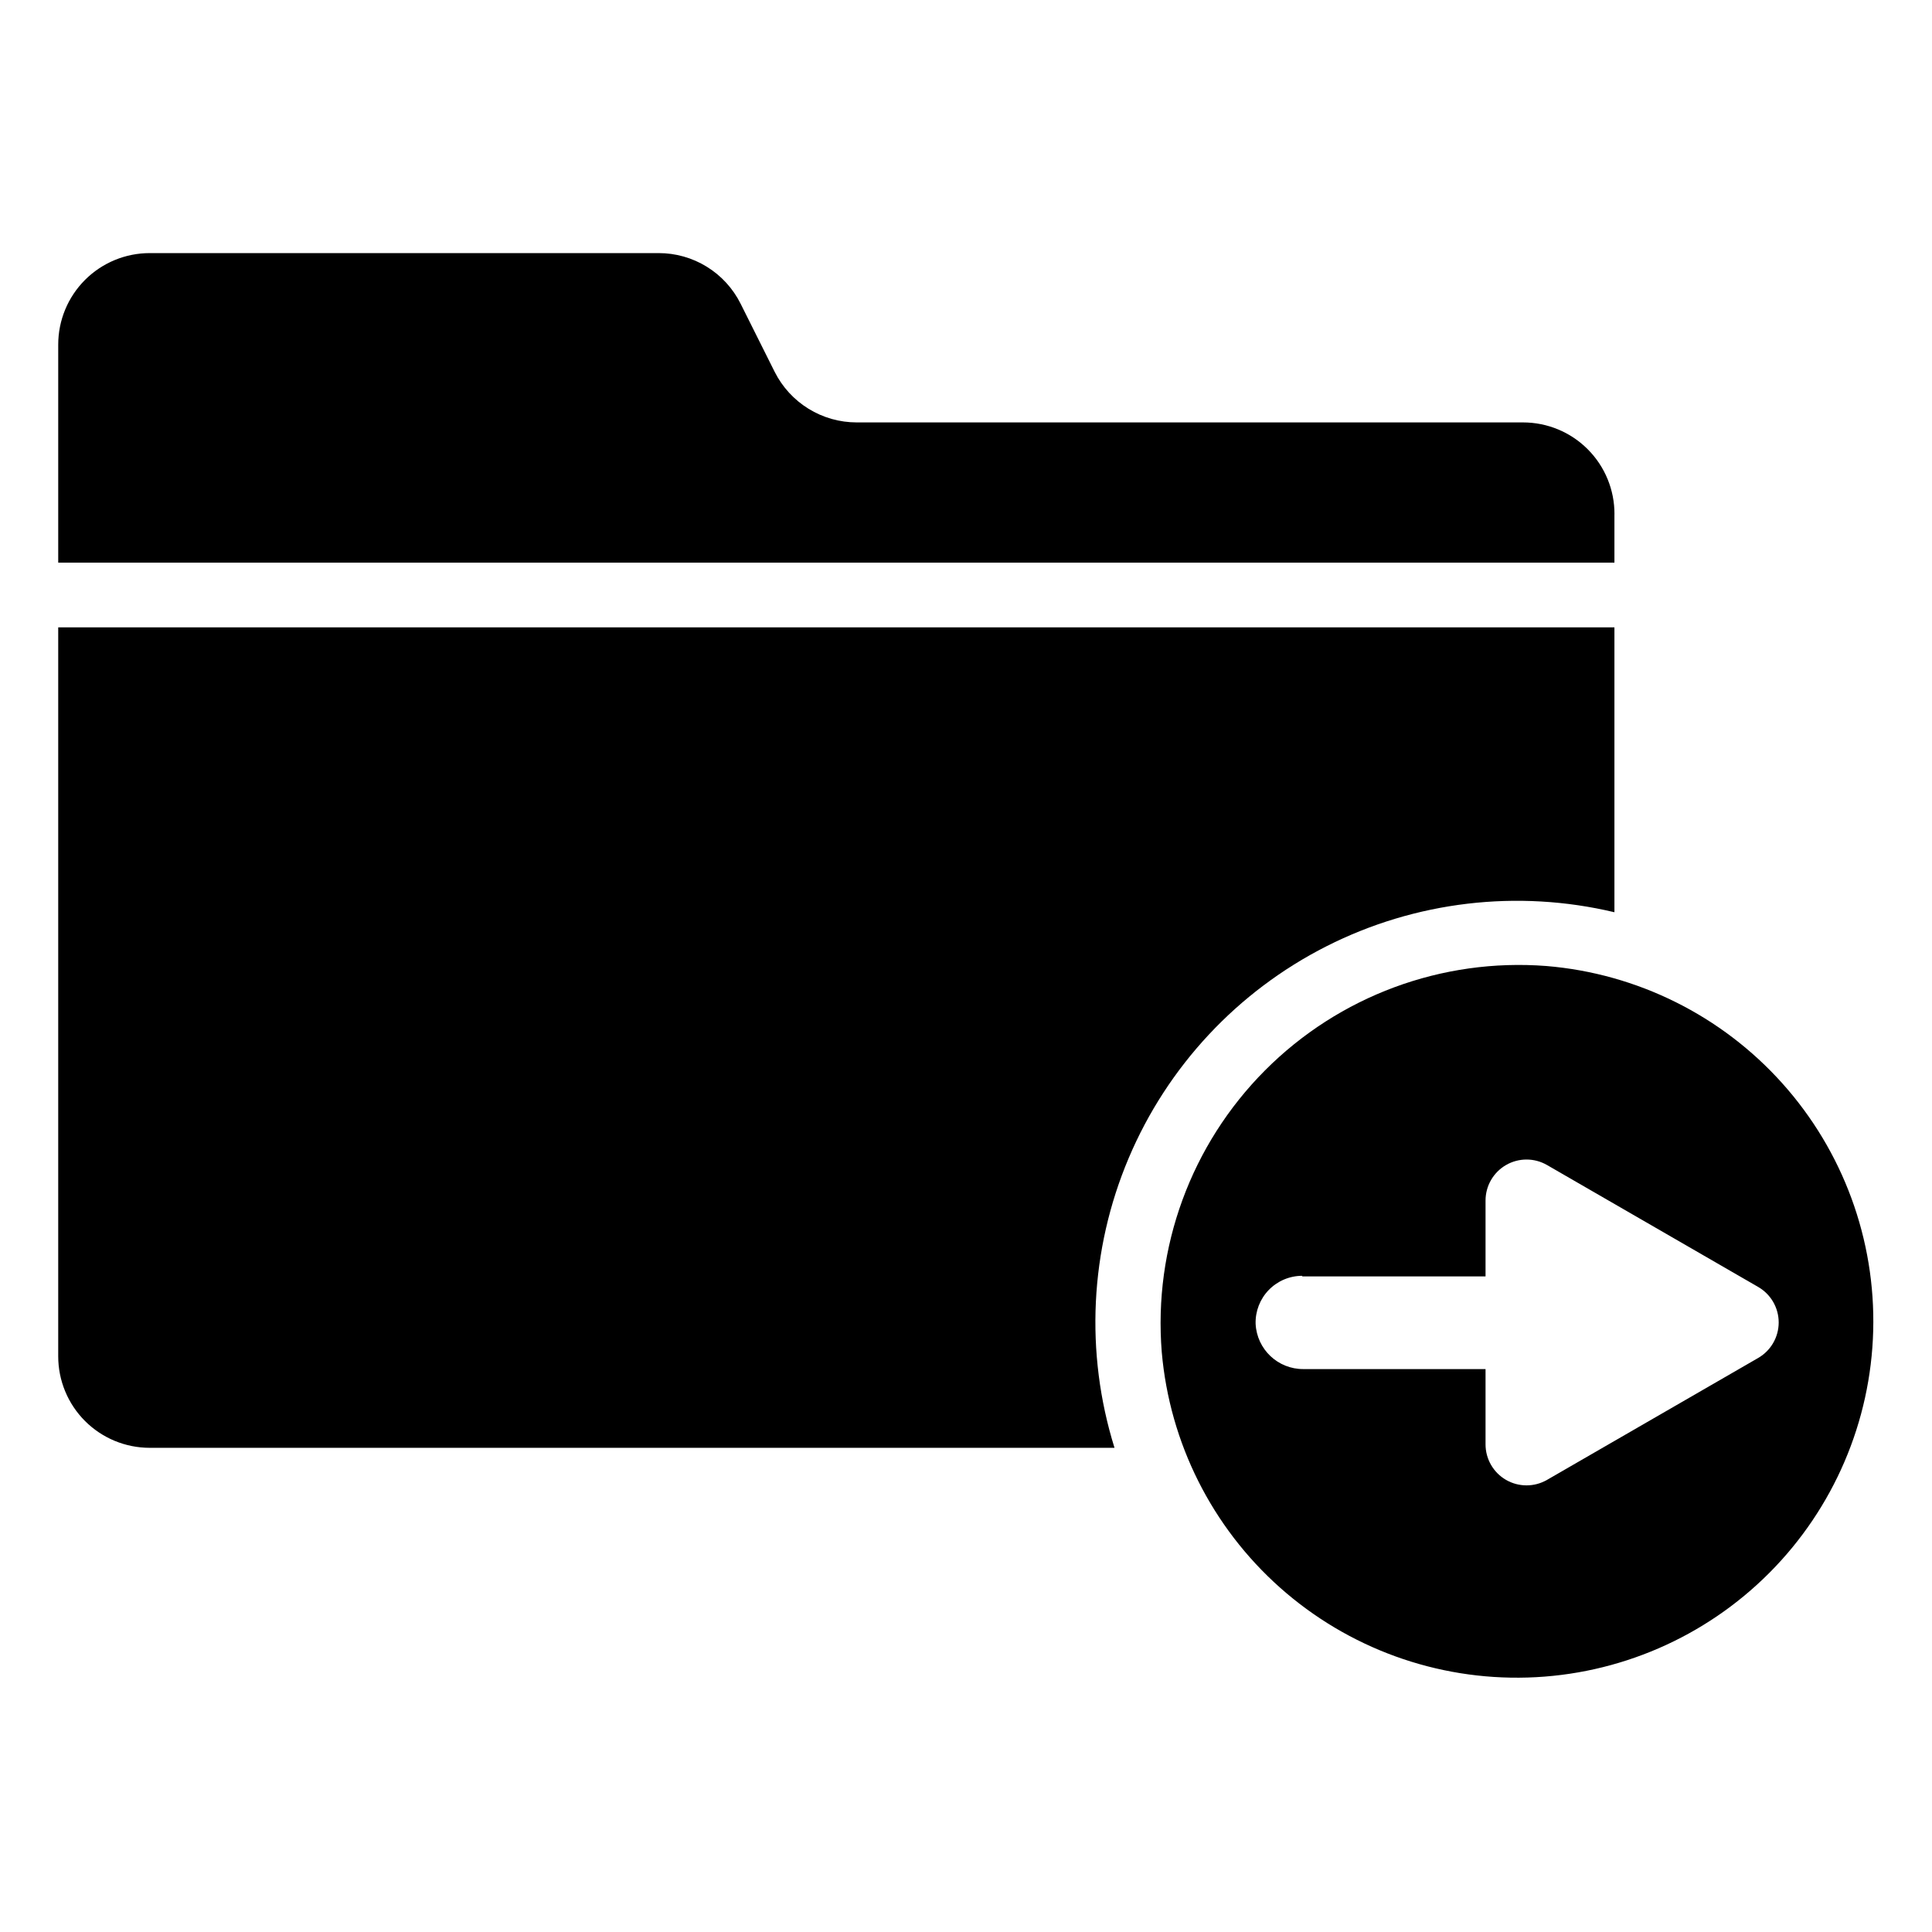 <?xml version="1.0" encoding="UTF-8"?>
<!-- Uploaded to: ICON Repo, www.iconrepo.com, Generator: ICON Repo Mixer Tools -->
<svg fill="#000000" width="800px" height="800px" version="1.1" viewBox="144 144 512 512" xmlns="http://www.w3.org/2000/svg">
 <g>
  <path d="m451.88 502.34c2.094 24.035 13.305 46.359 31.336 62.395 18.031 16.031 41.512 24.559 65.629 23.828 24.117-0.73 47.039-10.66 64.066-27.754 17.031-17.094 26.871-40.055 27.508-64.176 0.637-24.117-7.981-47.566-24.082-65.535-16.102-17.969-38.469-29.094-62.516-31.094-27.707-2.144-54.961 7.961-74.574 27.652-19.613 19.688-29.617 46.984-27.367 74.684zm37.234-20.074h48.57v-20.074c-0.012-3.887 2.051-7.488 5.414-9.438s7.516-1.953 10.883-0.008l55.891 32.273c3.398 1.93 5.5 5.539 5.5 9.445 0 3.91-2.102 7.519-5.5 9.449l-55.891 32.273c-3.367 1.945-7.519 1.941-10.883-0.008s-5.426-5.551-5.414-9.438v-19.918h-48.254c-6.75 0.051-12.336-5.223-12.676-11.965-0.105-3.344 1.148-6.59 3.477-8.992 2.332-2.406 5.535-3.762 8.883-3.758z"/>
  <path d="m571.84 280.27v12.832h-412.41v-57.781c0-6.43 2.555-12.598 7.102-17.145s10.715-7.102 17.145-7.102h134.85c4.508-0.012 8.93 1.238 12.766 3.602 3.84 2.363 6.941 5.75 8.961 9.781l9.051 18.105c2.027 4.023 5.133 7.406 8.969 9.77 3.836 2.363 8.254 3.613 12.762 3.613h176.57c6.445 0 12.625 2.562 17.172 7.129 4.551 4.562 7.098 10.75 7.074 17.195z"/>
  <path d="m571.84 310.26v75.492c-25.699-6.113-52.738-2.918-76.309 9.016-23.57 11.934-42.145 31.836-52.43 56.168-10.285 24.336-11.613 51.527-3.746 76.75h-255.68c-6.43 0-12.598-2.555-17.145-7.102s-7.102-10.715-7.102-17.145v-193.18z"/>
 </g>
</svg>